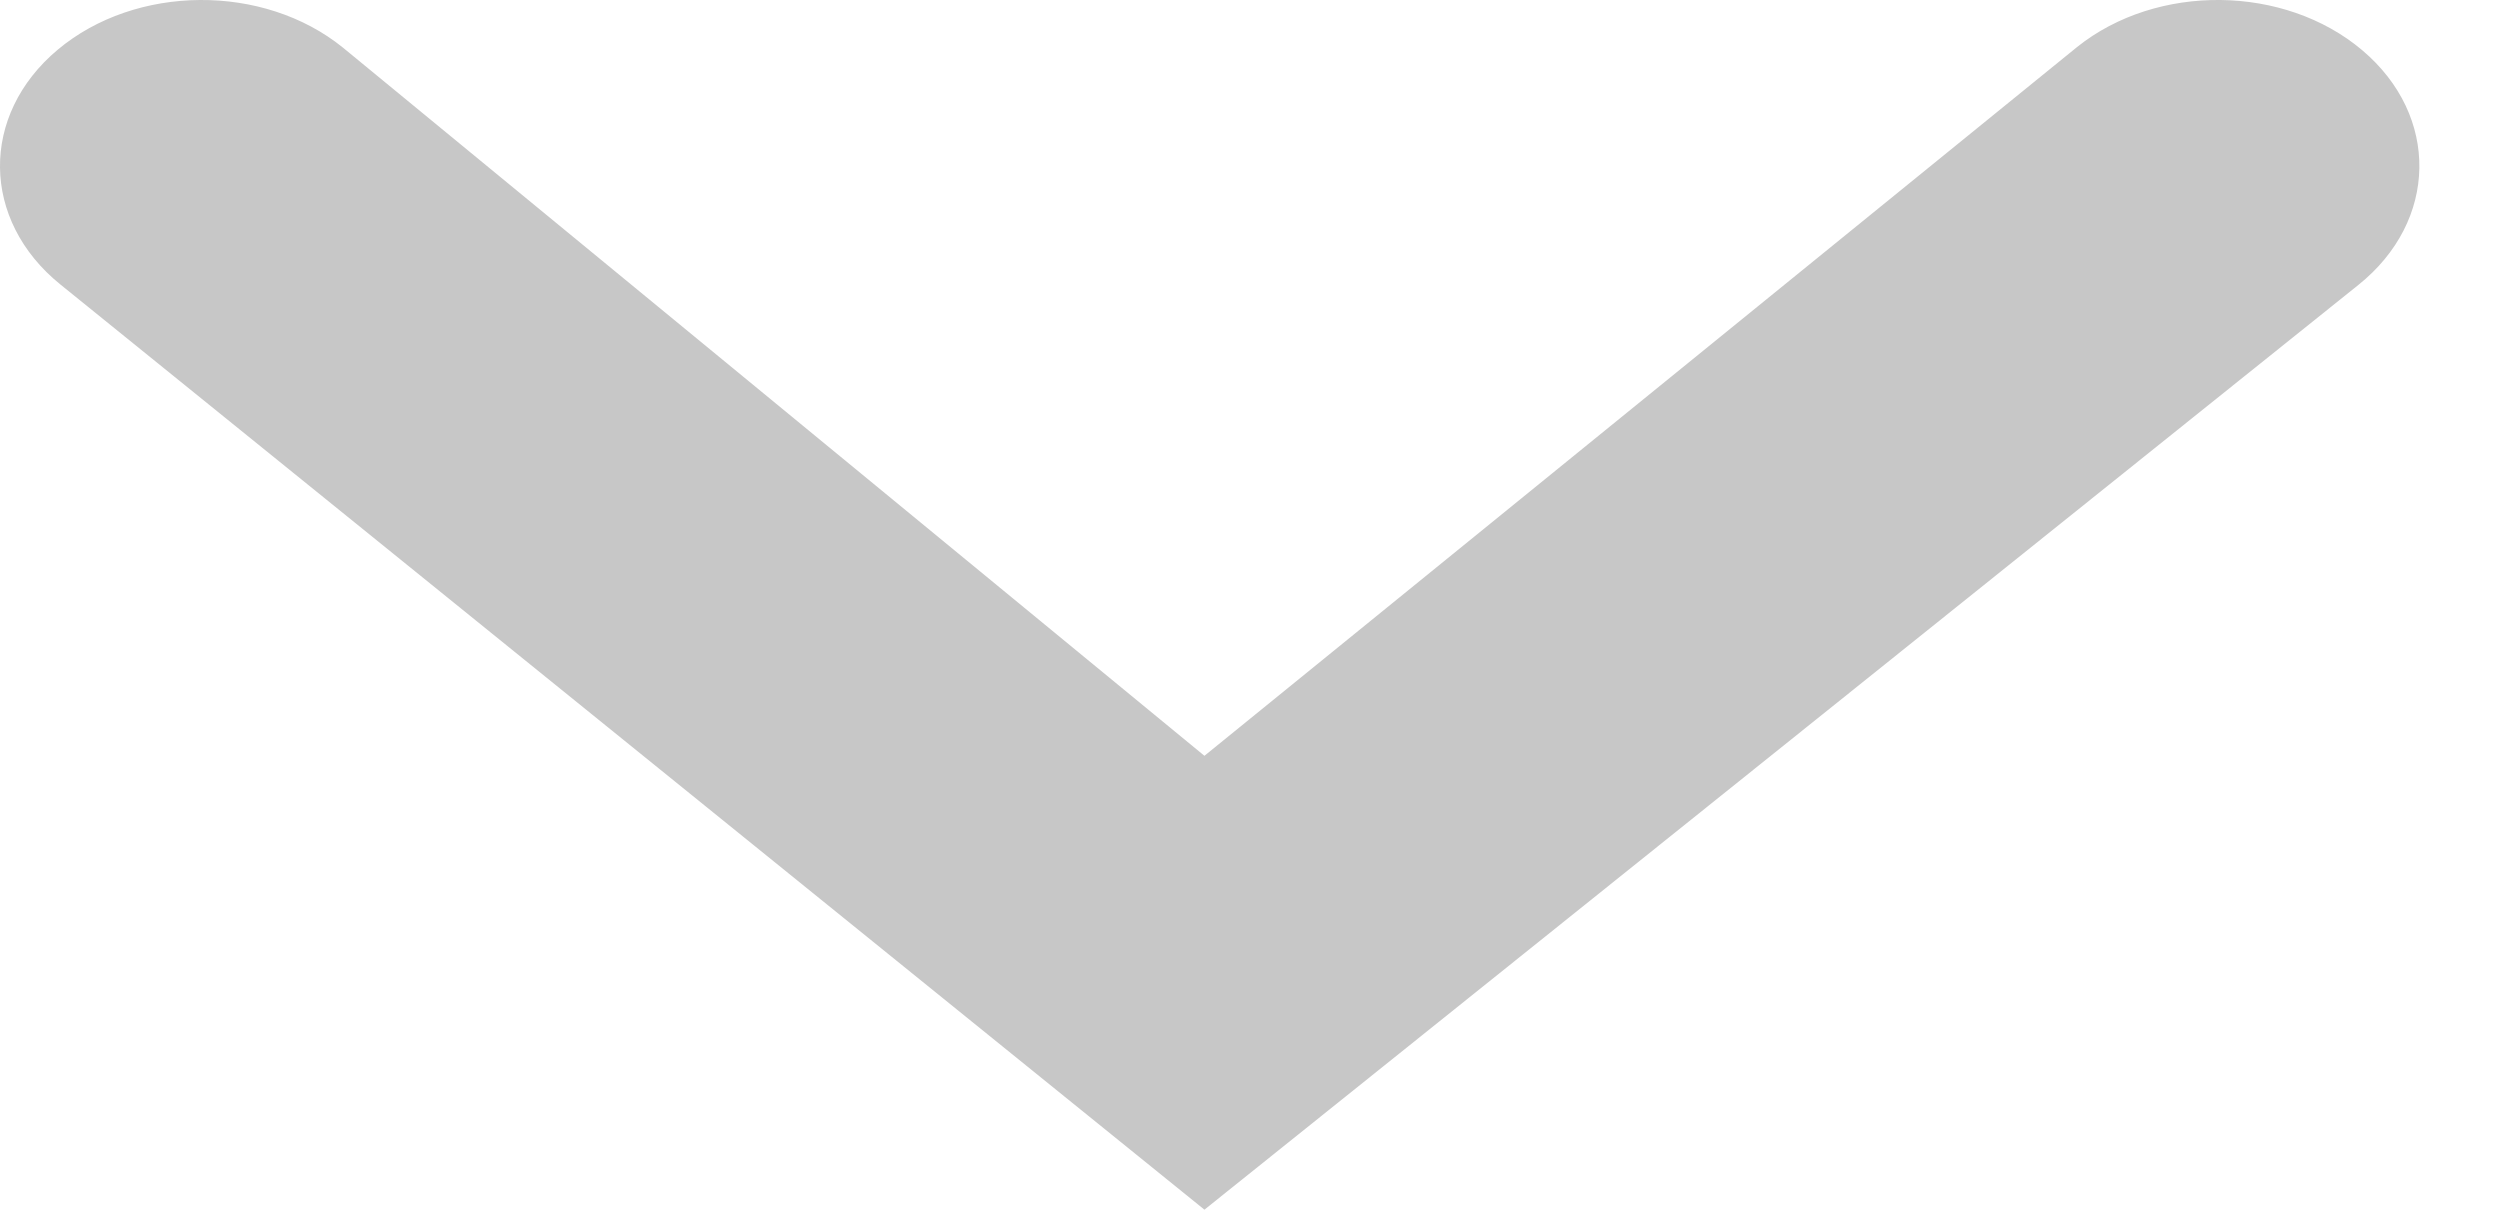 <?xml version="1.0" encoding="UTF-8" standalone="no"?>
<svg width="31px" height="15px" viewBox="0 0 31 15" version="1.1" xmlns="http://www.w3.org/2000/svg" xmlns:xlink="http://www.w3.org/1999/xlink">
    <title>Desktop_Dropdown</title>
    <defs></defs>
    <g id="Assets" fill="#D8D8D8" fill-rule="evenodd">
        <g id="Dropdown">
            <path d="M14.935,9.372 L4.252,0.59 C3.267,-0.207 1.684,-0.195 0.716,0.616 C-0.251,1.427 -0.237,2.73 0.748,3.527 L13.191,13.59 L14.935,15 L16.687,13.596 L29.244,3.533 C30.233,2.741 30.255,1.437 29.292,0.623 C28.328,-0.192 26.746,-0.21 25.756,0.583 L14.935,9.372 Z M14.935,9.372" id="Path 5" fill="#C7C7C7"></path>
        </g>
    </g>
</svg>